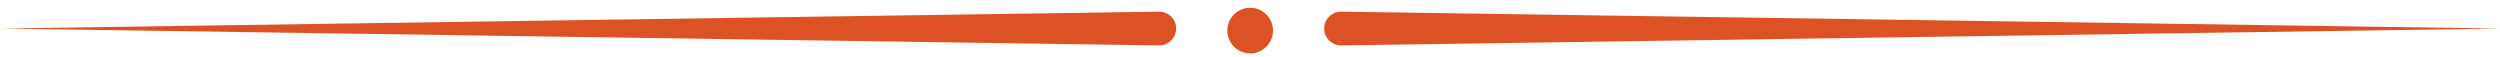 <?xml version="1.0" encoding="UTF-8"?>
<svg xmlns="http://www.w3.org/2000/svg" xmlns:xlink="http://www.w3.org/1999/xlink" width="219px" height="5px" viewBox="0 0 219 5" version="1.1">
  <title>形状结合</title>
  <g id="页面-1" stroke="none" stroke-width="1" fill="none" fill-rule="evenodd">
    <g id="元宵节" transform="translate(-78, -2700)" fill="#DD5225">
      <g id="形状结合-5" transform="translate(78, 2700.68)">
        <path d="M109.515,0 C110.62,0 111.515,0.895 111.515,2 C111.515,3.105 110.62,4 109.515,4 C108.411,4 107.515,3.105 107.515,2 C107.515,0.895 108.411,0 109.515,0 Z M117.5,0.342 L219.031,1.82 L117.5,3.298 C116.683,3.31 116.012,2.658 116,1.842 L116,1.82 L116,1.82 C116,1.004 116.662,0.342 117.478,0.342 L117.5,0.342 L117.5,0.342 Z M101.552,0.342 C102.369,0.342 103.031,1.004 103.031,1.82 L103.031,1.82 L103.03,1.842 C103.019,2.658 102.347,3.31 101.531,3.298 L101.531,3.298 L1.42108547e-14,1.82 L101.531,0.342 L101.531,0.342 Z" id="形状结合"></path>
      </g>
    </g>
  </g>
</svg>
